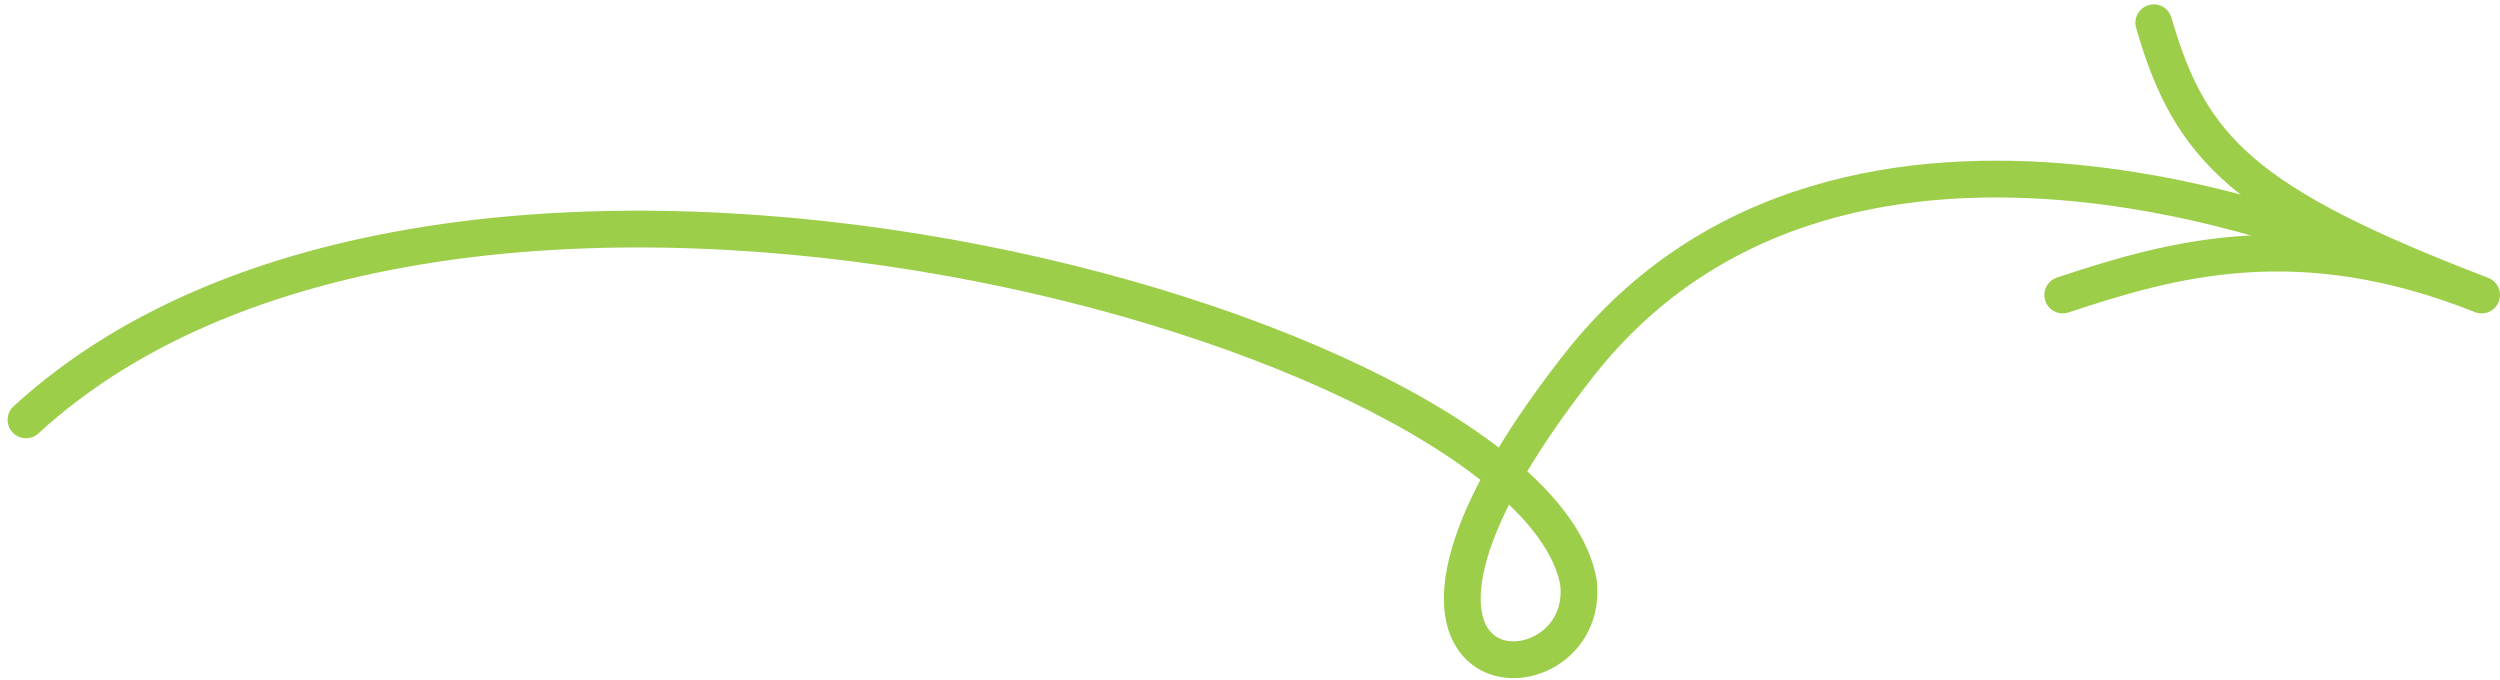<svg xmlns="http://www.w3.org/2000/svg" width="203.92" height="55.429" viewBox="0 0 203.92 55.429">
  <g id="Grupo_290" data-name="Grupo 290" transform="translate(2.119 1.855)">
    <path id="Trazado_766" data-name="Trazado 766" d="M154,28.208c8.913-2.961,19.311-5.922,34.166,0C168.855,20.806,164.4,16.364,161.427,6" transform="translate(12.135 -6)" fill="none" stroke="#9cce4a" stroke-linecap="round" stroke-linejoin="round" stroke-width="3"/>
    <path id="Trazado_767" data-name="Trazado 767" d="M14,34.3C49.311,1.909,136.979,26.94,140.632,47.553c1.218,10.307-21.917,10.307,0-17.669s64.534-8.834,64.534-8.834" transform="translate(-14 -1.909)" fill="none" stroke="#9cce4a" stroke-linecap="round" stroke-linejoin="round" stroke-width="3"/>
  </g>
</svg>
